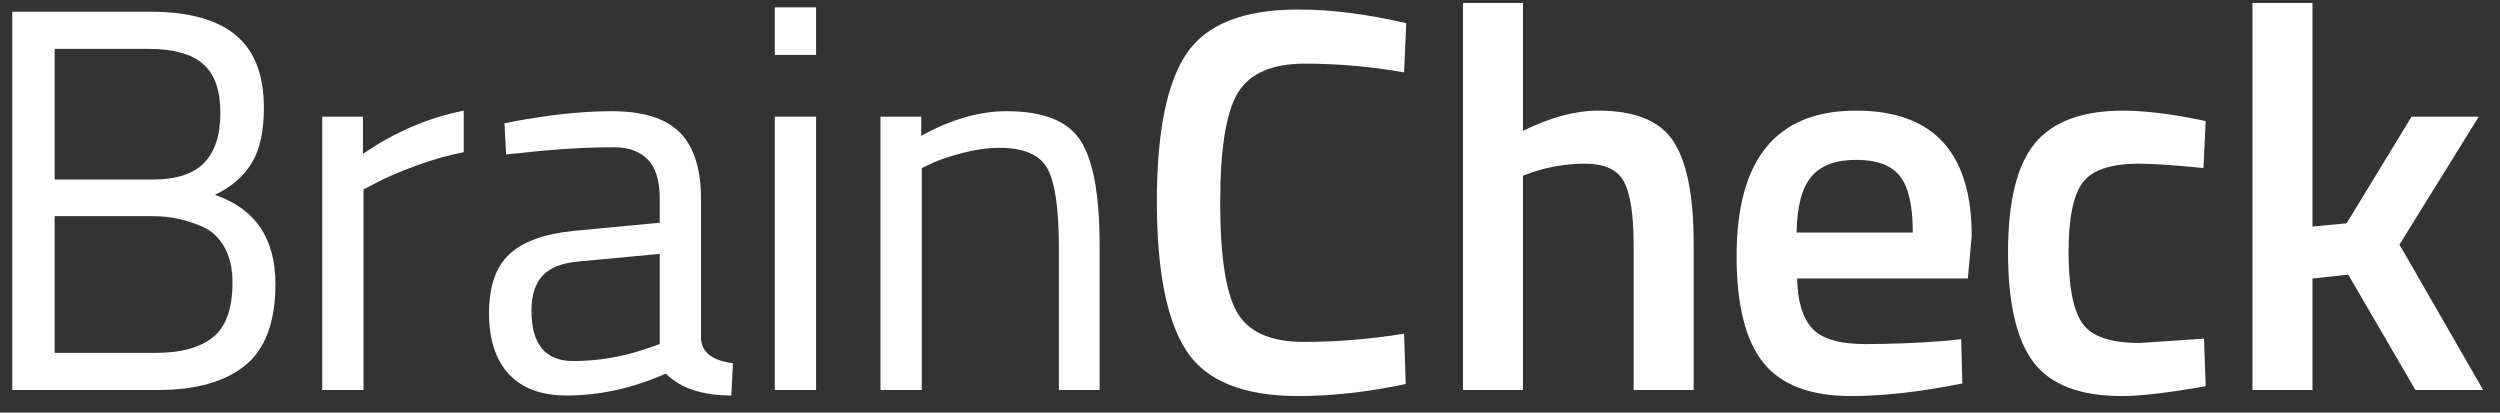 <?xml version="1.0" encoding="UTF-8"?>
<svg width="103px" height="17px" viewBox="0 0 103 17" version="1.1" xmlns="http://www.w3.org/2000/svg" xmlns:xlink="http://www.w3.org/1999/xlink">
    <rect x="0" y="0" width="103" height="17" fill="#333333" stroke="none"/>
    <!-- Generator: Sketch 46.2 (44496) - http://www.bohemiancoding.com/sketch -->
    <title>logo-white</title>
    <desc>Created with Sketch.</desc>
    <defs></defs>
    <g id="Page-1" stroke="none" stroke-width="1" fill="none" fill-rule="evenodd">
        <g id="logo-white" fill-rule="nonzero" fill="#FFFFFF">
            <path d="M0.506,0.483 L6.199,0.483 C7.757,0.483 8.924,0.801 9.703,1.44 C10.482,2.078 10.872,3.08 10.872,4.447 C10.872,5.423 10.701,6.185 10.362,6.733 C10.021,7.281 9.518,7.712 8.853,8.028 C10.517,8.598 11.348,9.822 11.348,11.699 C11.348,13.261 10.932,14.38 10.101,15.055 C9.269,15.731 8.067,16.069 6.494,16.069 L0.506,16.069 L0.506,0.483 L0.506,0.483 Z M6.131,2.014 L2.252,2.014 L2.252,7.397 L6.29,7.397 C7.257,7.397 7.965,7.168 8.41,6.71 C8.857,6.252 9.079,5.562 9.079,4.637 C9.079,3.715 8.842,3.046 8.365,2.634 C7.889,2.221 7.144,2.014 6.131,2.014 L6.131,2.014 Z M6.313,8.906 L2.252,8.906 L2.252,14.538 L6.426,14.538 C7.454,14.538 8.236,14.323 8.774,13.895 C9.31,13.467 9.579,12.713 9.579,11.632 C9.579,11.061 9.469,10.581 9.25,10.19 C9.031,9.8 8.739,9.522 8.377,9.357 C7.711,9.056 7.023,8.906 6.313,8.906 L6.313,8.906 Z" id="Fill-2"></path>
            <path d="M13.276,16.068 L13.276,4.806 L14.954,4.806 L14.954,6.338 C16.27,5.437 17.653,4.844 19.106,4.558 L19.106,6.27 C18.47,6.391 17.808,6.579 17.121,6.834 C16.432,7.089 15.907,7.314 15.544,7.509 L14.977,7.802 L14.977,16.068 L13.276,16.068" id="Fill-3"></path>
            <path d="M28.882,8.208 L28.882,13.974 C28.927,14.53 29.366,14.861 30.198,14.965 L30.129,16.294 C28.935,16.294 28.035,15.994 27.43,15.392 C26.07,15.994 24.708,16.294 23.347,16.294 C22.304,16.294 21.51,16.001 20.966,15.415 C20.421,14.83 20.148,13.989 20.148,12.893 C20.148,11.797 20.428,10.989 20.989,10.471 C21.547,9.953 22.424,9.635 23.619,9.514 L27.181,9.176 L27.181,8.208 C27.181,7.442 27.014,6.894 26.682,6.563 C26.349,6.234 25.895,6.068 25.321,6.068 C24.111,6.068 22.855,6.144 21.556,6.293 L20.852,6.361 L20.784,5.077 C22.447,4.746 23.921,4.581 25.207,4.581 C26.492,4.581 27.426,4.874 28.009,5.459 C28.59,6.045 28.882,6.961 28.882,8.208 M21.896,12.803 C21.896,14.184 22.47,14.875 23.619,14.875 C24.647,14.875 25.661,14.703 26.659,14.357 L27.181,14.176 L27.181,10.46 L23.824,10.775 C23.143,10.836 22.651,11.031 22.349,11.361 C22.047,11.691 21.896,12.172 21.896,12.803" id="Fill-4"></path>
            <path d="M31.922,0.302 L33.623,0.302 L33.623,2.262 L31.922,2.262 L31.922,0.302 Z M31.922,4.806 L33.623,4.806 L33.623,16.068 L31.922,16.068 L31.922,4.806 Z" id="Fill-5"></path>
            <path d="M37.977,16.068 L36.276,16.068 L36.276,4.806 L37.955,4.806 L37.955,5.594 C39.18,4.919 40.351,4.581 41.471,4.581 C42.982,4.581 44,4.986 44.522,5.798 C45.043,6.608 45.304,8.05 45.304,10.122 L45.304,16.068 L43.625,16.068 L43.625,10.167 C43.625,8.605 43.47,7.536 43.161,6.957 C42.85,6.38 42.189,6.09 41.176,6.09 C40.692,6.09 40.182,6.162 39.645,6.304 C39.108,6.447 38.695,6.586 38.409,6.721 L37.977,6.923 L37.977,16.068" id="Fill-6"></path>
            <path d="M53.493,16.317 C51.225,16.317 49.685,15.693 48.877,14.447 C48.067,13.201 47.663,11.151 47.663,8.298 C47.663,5.445 48.072,3.414 48.888,2.205 C49.705,0.997 51.239,0.392 53.493,0.392 C54.839,0.392 56.32,0.58 57.938,0.955 L57.848,2.982 C56.487,2.742 55.126,2.622 53.765,2.622 C52.404,2.622 51.482,3.024 50.998,3.827 C50.513,4.63 50.272,6.139 50.272,8.354 C50.272,10.57 50.506,12.078 50.975,12.882 C51.443,13.685 52.359,14.086 53.719,14.086 C55.081,14.086 56.457,13.974 57.848,13.748 L57.916,15.821 C56.358,16.151 54.884,16.317 53.493,16.317" id="Fill-7"></path>
            <path d="M62.747,16.068 L60.274,16.068 L60.274,0.121 L62.747,0.121 L62.747,5.392 C63.866,4.836 64.902,4.558 65.855,4.558 C67.367,4.558 68.398,4.983 68.951,5.831 C69.502,6.679 69.779,8.08 69.779,10.032 L69.779,16.068 L67.306,16.068 L67.306,10.099 C67.306,8.883 67.177,8.02 66.921,7.509 C66.663,6.999 66.119,6.743 65.288,6.743 C64.562,6.743 63.836,6.864 63.11,7.104 L62.747,7.238 L62.747,16.068" id="Fill-8"></path>
            <path d="M80.168,14.041 L80.802,13.974 L80.848,15.798 C79.124,16.144 77.597,16.317 76.266,16.317 C74.588,16.317 73.381,15.859 72.648,14.942 C71.914,14.026 71.548,12.562 71.548,10.55 C71.548,6.556 73.188,4.558 76.47,4.558 C79.646,4.558 81.234,6.278 81.234,9.716 L81.075,11.473 L74.043,11.473 C74.058,12.405 74.263,13.088 74.656,13.523 C75.048,13.959 75.782,14.176 76.856,14.176 C77.93,14.176 79.034,14.131 80.168,14.041 M78.807,9.581 C78.807,8.47 78.629,7.693 78.273,7.25 C77.918,6.807 77.317,6.586 76.47,6.586 C75.623,6.586 75.007,6.819 74.621,7.284 C74.236,7.75 74.036,8.515 74.02,9.581 L78.807,9.581" id="Fill-9"></path>
            <path d="M87.471,4.559 C88.273,4.559 89.218,4.664 90.306,4.874 L90.874,4.987 L90.783,6.924 C89.588,6.804 88.703,6.744 88.129,6.744 C86.979,6.744 86.208,6.999 85.815,7.51 C85.422,8.02 85.225,8.982 85.225,10.393 C85.225,11.805 85.415,12.781 85.793,13.321 C86.17,13.861 86.957,14.131 88.152,14.131 L90.806,13.952 L90.874,15.911 C89.346,16.182 88.197,16.317 87.426,16.317 C85.702,16.317 84.488,15.855 83.785,14.931 C83.082,14.008 82.731,12.496 82.731,10.393 C82.731,8.291 83.1,6.793 83.842,5.899 C84.583,5.006 85.793,4.559 87.471,4.559" id="Fill-10"></path>
            <polyline id="Fill-11" points="95.274 16.068 92.801 16.068 92.801 0.121 95.274 0.121 95.274 9.334 96.681 9.199 99.357 4.806 102.125 4.806 98.858 10.077 102.306 16.068 99.516 16.068 96.748 11.315 95.274 11.473 95.274 16.068"></polyline>
        </g>
    </g>
</svg>
